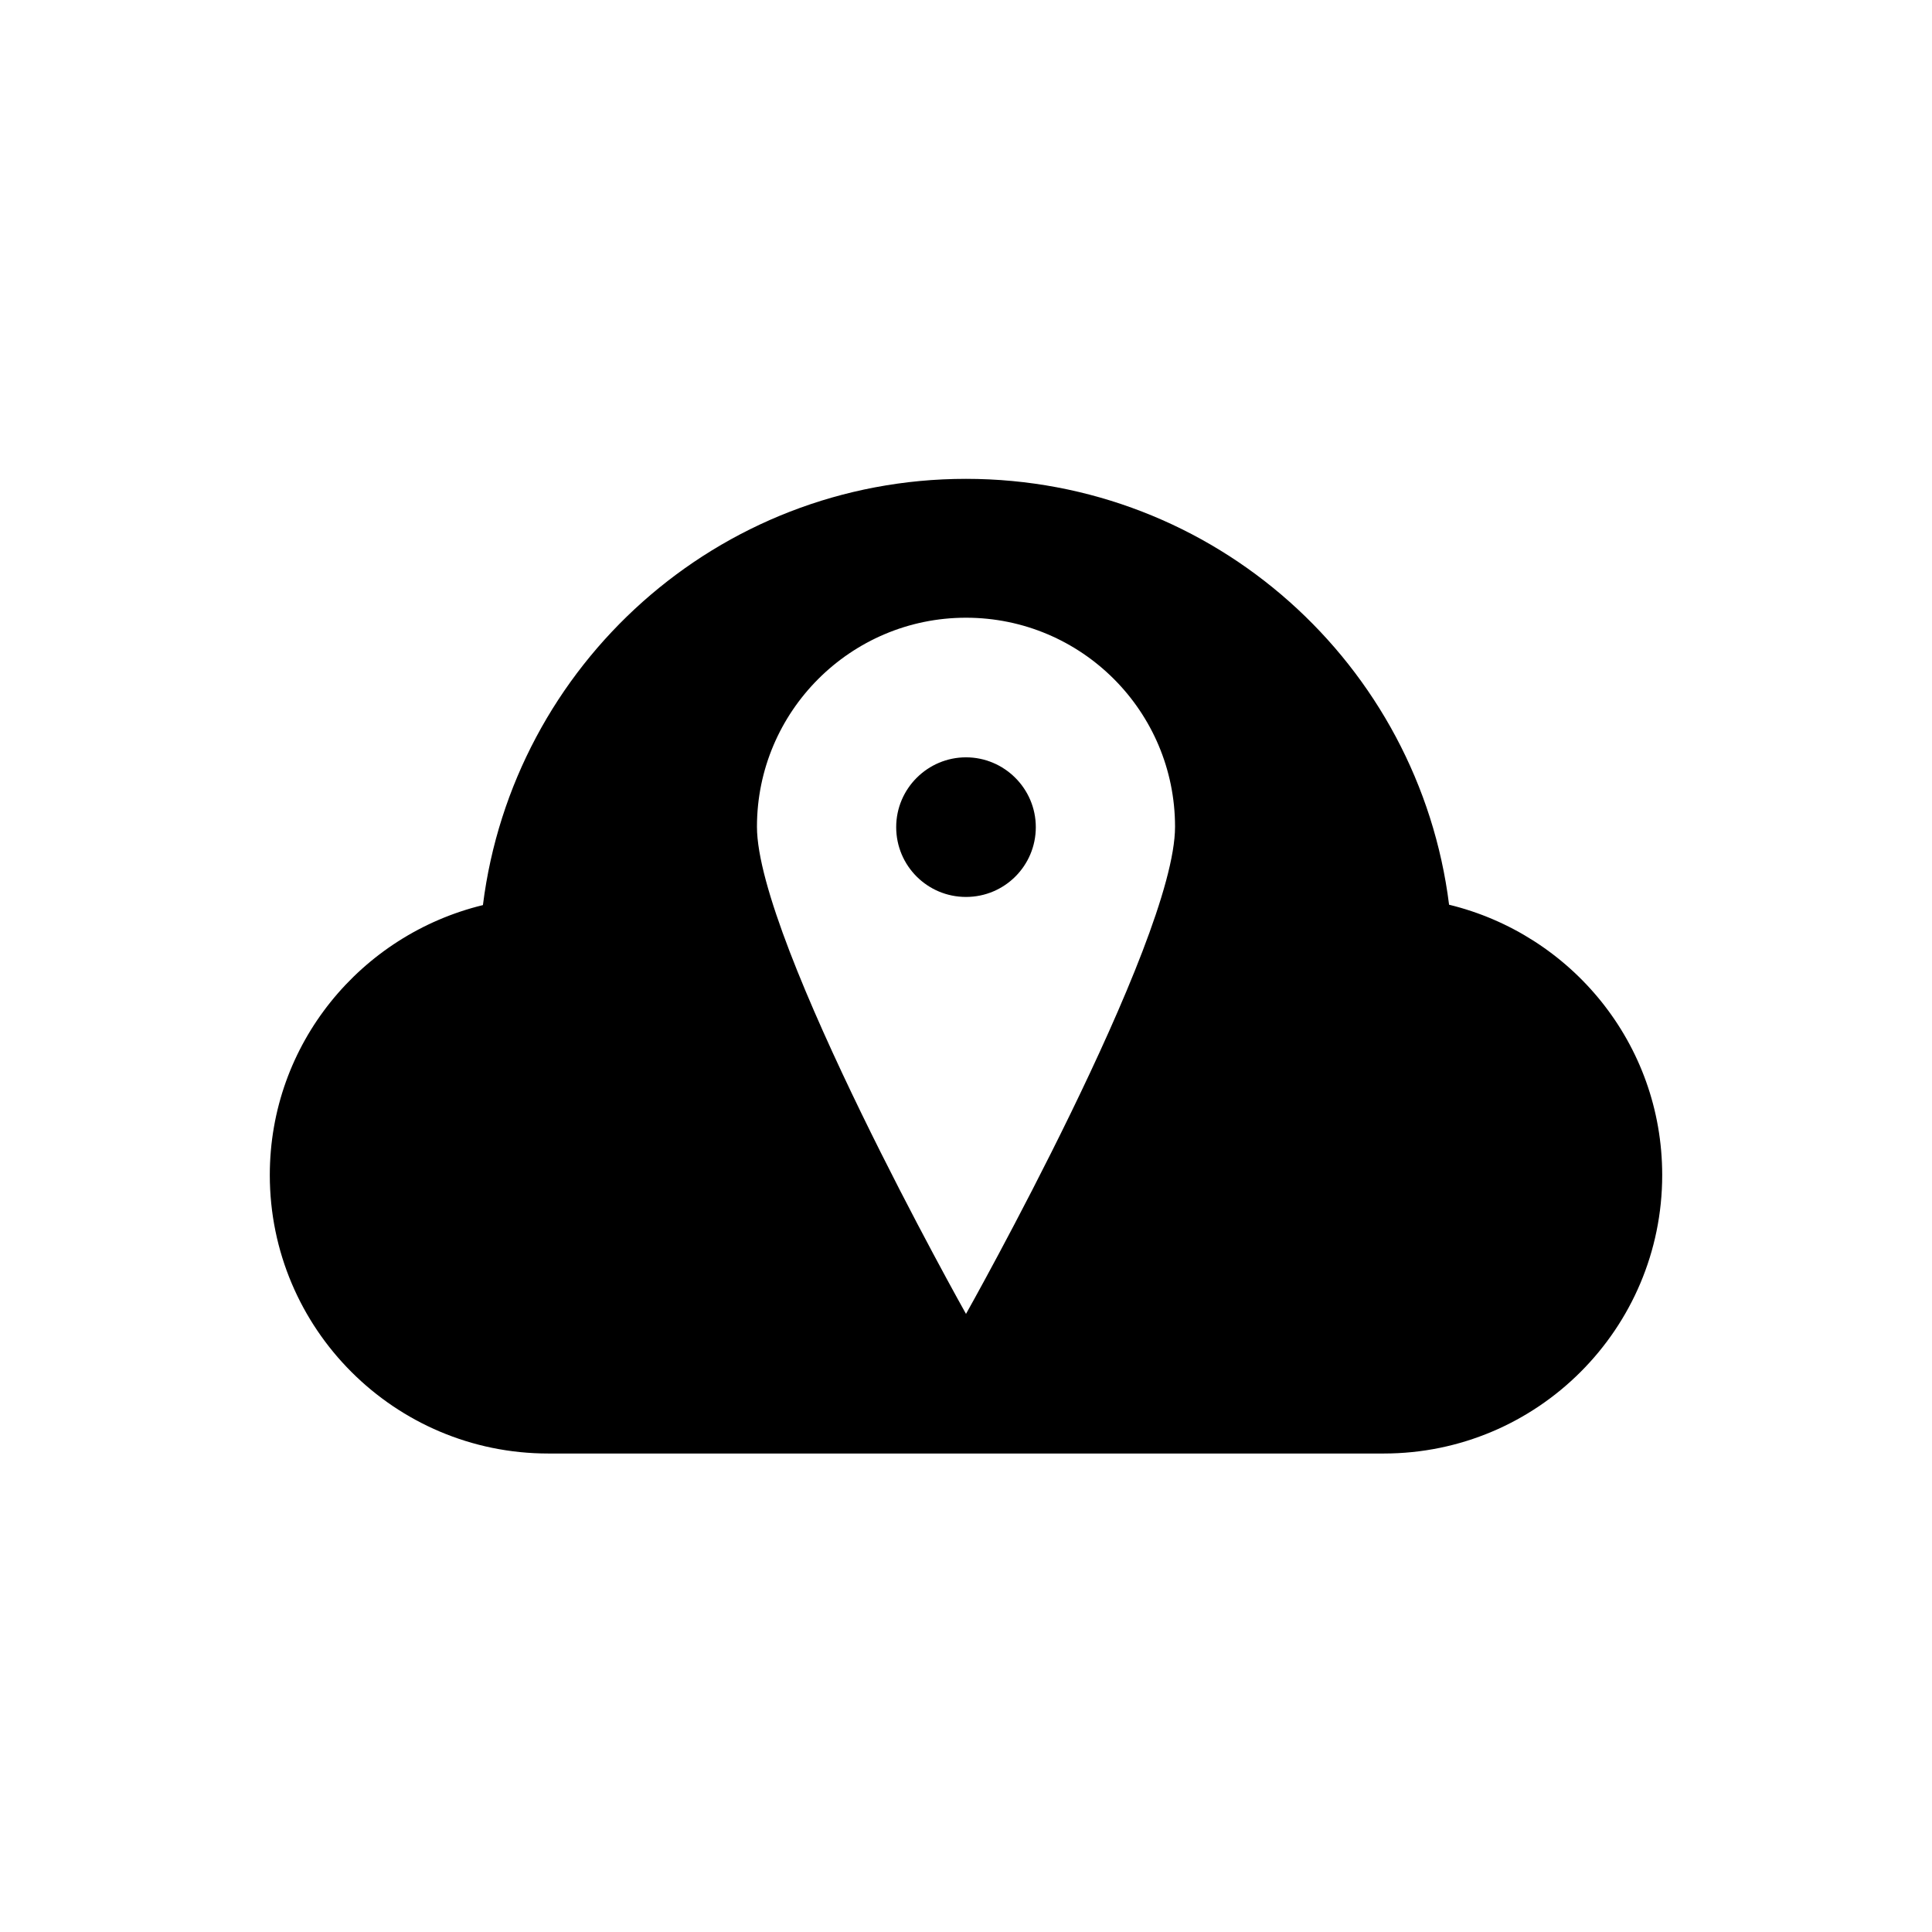<?xml version="1.0" encoding="UTF-8"?>
<!-- Uploaded to: ICON Repo, www.svgrepo.com, Generator: ICON Repo Mixer Tools -->
<svg fill="#000000" width="800px" height="800px" version="1.1" viewBox="144 144 512 512" xmlns="http://www.w3.org/2000/svg">
 <g>
  <path d="m400 344.7c-10.137 0-18.5 8.266-18.5 18.5s8.266 18.5 18.5 18.5 18.5-8.266 18.5-18.5c-0.004-10.234-8.367-18.5-18.5-18.5z"/>
  <path d="m528.02 383.76c-7.969-63.664-62.188-112.86-128.02-112.86s-120.05 49.297-128.02 112.96c-32.375 7.871-56.48 36.801-56.48 71.535 0 40.738 33.062 73.801 73.801 73.801h221.4c40.738 0 73.801-33.062 73.801-73.801-0.004-34.836-24.113-63.766-56.488-71.637zm-128.02 108.44s-55.398-98.598-55.398-129.1 24.797-55.398 55.398-55.398 55.398 24.797 55.398 55.398c0 30.602-55.398 129.1-55.398 129.1z"/>
 </g>
</svg>